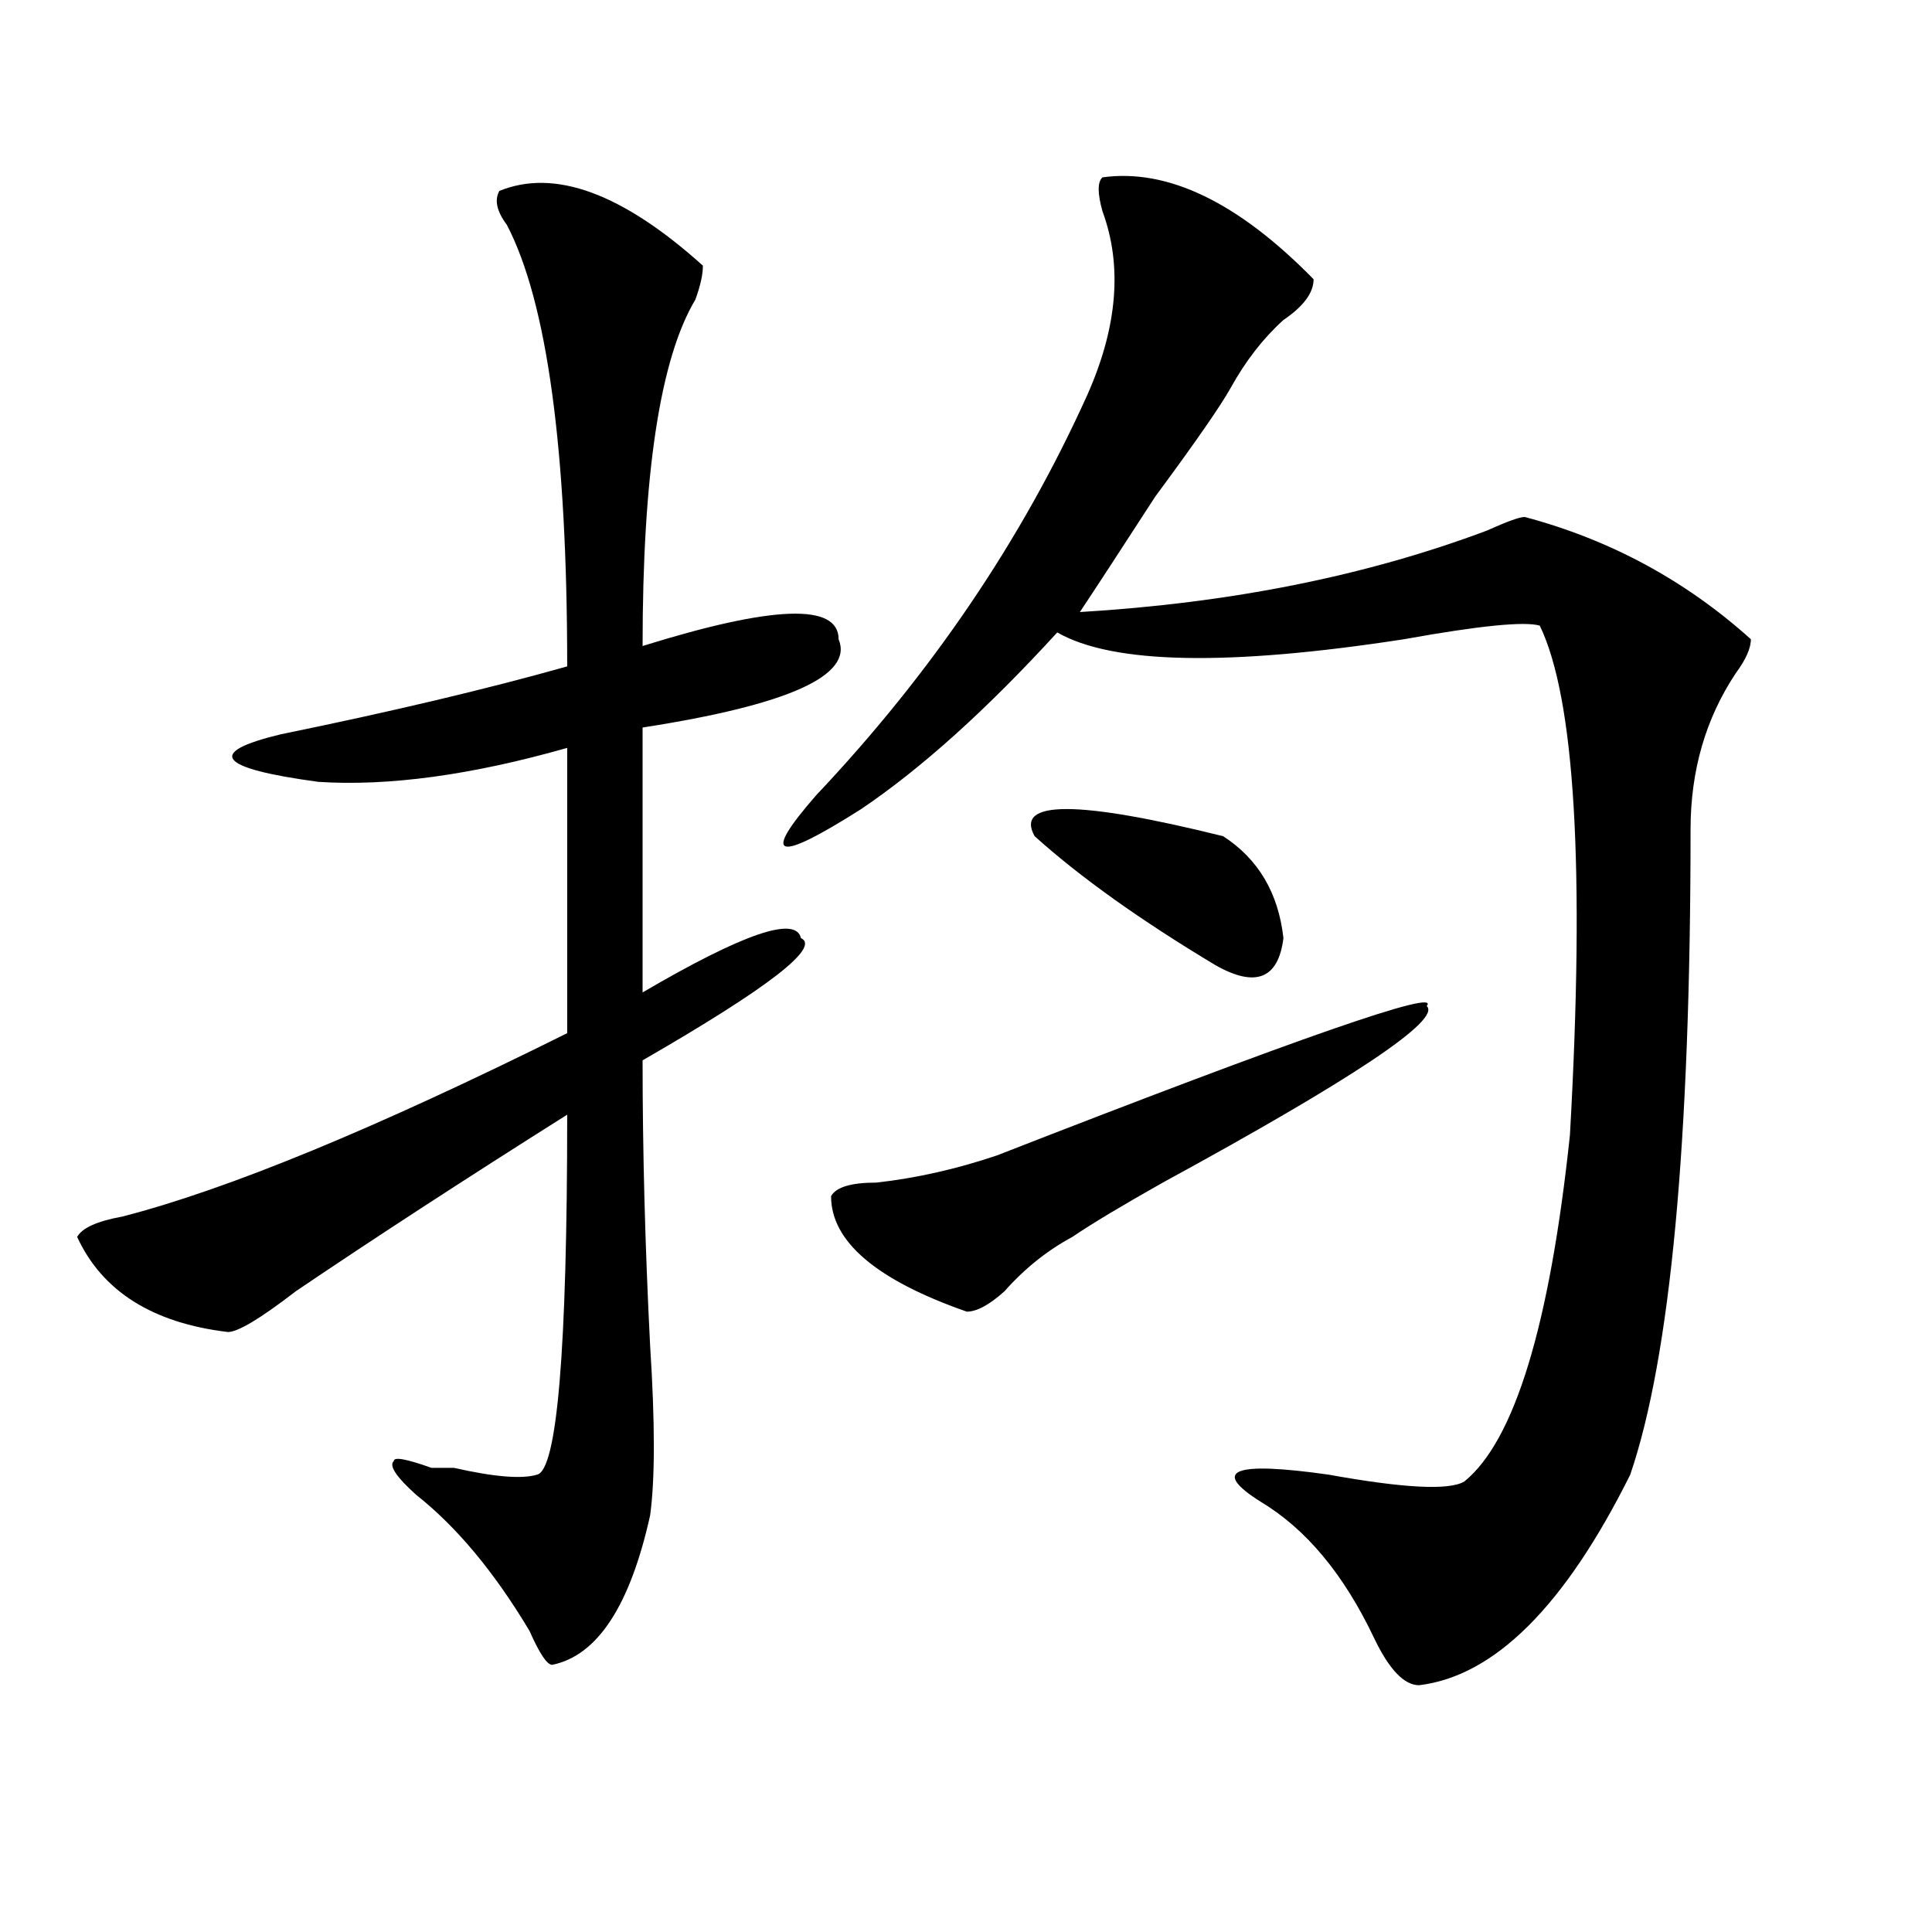 <?xml version="1.0" encoding="utf-8"?>
<!-- Generator: Adobe Illustrator 16.0.0, SVG Export Plug-In . SVG Version: 6.00 Build 0)  -->
<!DOCTYPE svg PUBLIC "-//W3C//DTD SVG 1.1//EN" "http://www.w3.org/Graphics/SVG/1.1/DTD/svg11.dtd">
<svg version="1.1" id="图层_1" xmlns="http://www.w3.org/2000/svg" xmlns:xlink="http://www.w3.org/1999/xlink" x="0px" y="0px"
	 width="1000px" height="1000px" viewBox="0 0 1000 1000" enable-background="new 0 0 1000 1000" xml:space="preserve">
<path d="M258.457,98.828c28.597-11.7,63.718,1.209,105.363,38.672c0,4.725-1.341,10.547-3.902,17.578
	c-18.231,30.487-27.316,90.253-27.316,179.297c67.62-21.094,101.461-22.247,101.461-3.516
	c7.805,18.787-26.036,34.003-101.461,45.703v137.109c52.011-30.432,79.327-39.825,81.949-28.125
	c10.366,4.725-16.95,25.818-81.949,63.281c0,46.912,1.28,96.131,3.902,147.656c2.562,39.881,2.562,69.159,0,87.891
	c-10.427,46.856-27.316,72.619-50.73,77.344c-2.622,0-6.524-5.878-11.707-17.578c-18.231-30.487-37.743-53.888-58.535-70.313
	c-10.427-9.338-14.329-15.216-11.707-17.578c0-2.307,6.464-1.153,19.512,3.516c2.562,0,6.464,0,11.707,0
	c20.792,4.725,35.121,5.878,42.926,3.516c10.366-2.307,15.609-64.435,15.609-186.328c-52.071,32.85-98.899,63.281-140.484,91.406
	c-18.231,14.063-29.938,21.094-35.121,21.094c-39.023-4.669-65.06-21.094-78.047-49.219c2.562-4.669,10.366-8.185,23.414-10.547
	c54.633-14.063,131.339-45.703,230.238-94.922V387.109c-49.45,14.063-92.376,19.94-128.777,17.578
	c-52.071-7.031-58.535-15.216-19.512-24.609c57.194-11.7,106.644-23.4,148.289-35.156c0-112.5-10.427-188.635-31.219-228.516
	C257.116,109.375,255.835,103.553,258.457,98.828z M570.645,91.797c33.78-4.669,70.242,12.909,109.266,52.734
	c0,7.031-5.243,14.063-15.609,21.094c-10.427,9.394-19.512,21.094-27.316,35.156c-5.243,9.394-18.231,28.125-39.023,56.25
	c-18.231,28.125-31.219,48.065-39.023,59.766c78.047-4.669,148.289-18.731,210.727-42.188c10.366-4.669,16.89-7.031,19.512-7.031
	c44.206,11.756,83.229,32.85,117.07,63.281c0,4.725-2.622,10.547-7.805,17.578c-15.609,23.456-23.414,50.428-23.414,80.859
	c0,161.719-10.427,273.065-31.219,333.984c-33.841,67.95-70.242,104.26-109.266,108.984c-7.805,0-15.609-8.24-23.414-24.609
	c-15.609-32.85-35.121-56.25-58.535-70.313c-26.036-16.369-14.329-21.094,35.121-14.063c39.023,7.031,62.438,8.24,70.242,3.516
	c25.976-21.094,44.206-80.859,54.633-179.297c7.805-138.263,2.562-226.153-15.609-263.672c-7.805-2.307-31.219,0-70.242,7.031
	c-91.095,14.063-150.911,12.909-179.508-3.516c-36.462,39.881-70.242,70.313-101.461,91.406
	c-44.267,28.125-52.071,25.818-23.414-7.031c59.815-63.281,106.644-132.385,140.484-207.422
	c15.609-35.156,18.171-66.797,7.805-94.922C568.022,100.037,568.022,94.159,570.645,91.797z M738.445,520.703
	c7.805,7.031-37.743,37.519-136.582,91.406c-20.853,11.756-36.462,21.094-46.828,28.125c-13.048,7.031-24.755,16.425-35.121,28.125
	c-7.805,7.031-14.329,10.547-19.512,10.547c-46.828-16.369-70.242-36.31-70.242-59.766c2.562-4.669,10.366-7.031,23.414-7.031
	c20.792-2.307,41.585-7.031,62.438-14.063C672.105,537.128,746.25,511.365,738.445,520.703z M535.523,432.813
	c-10.427-18.731,22.073-18.731,97.559,0c18.171,11.756,28.597,29.334,31.219,52.734c-2.622,21.094-14.329,25.818-35.121,14.063
	C590.156,476.209,558.938,453.906,535.523,432.813z"/>
</svg>
